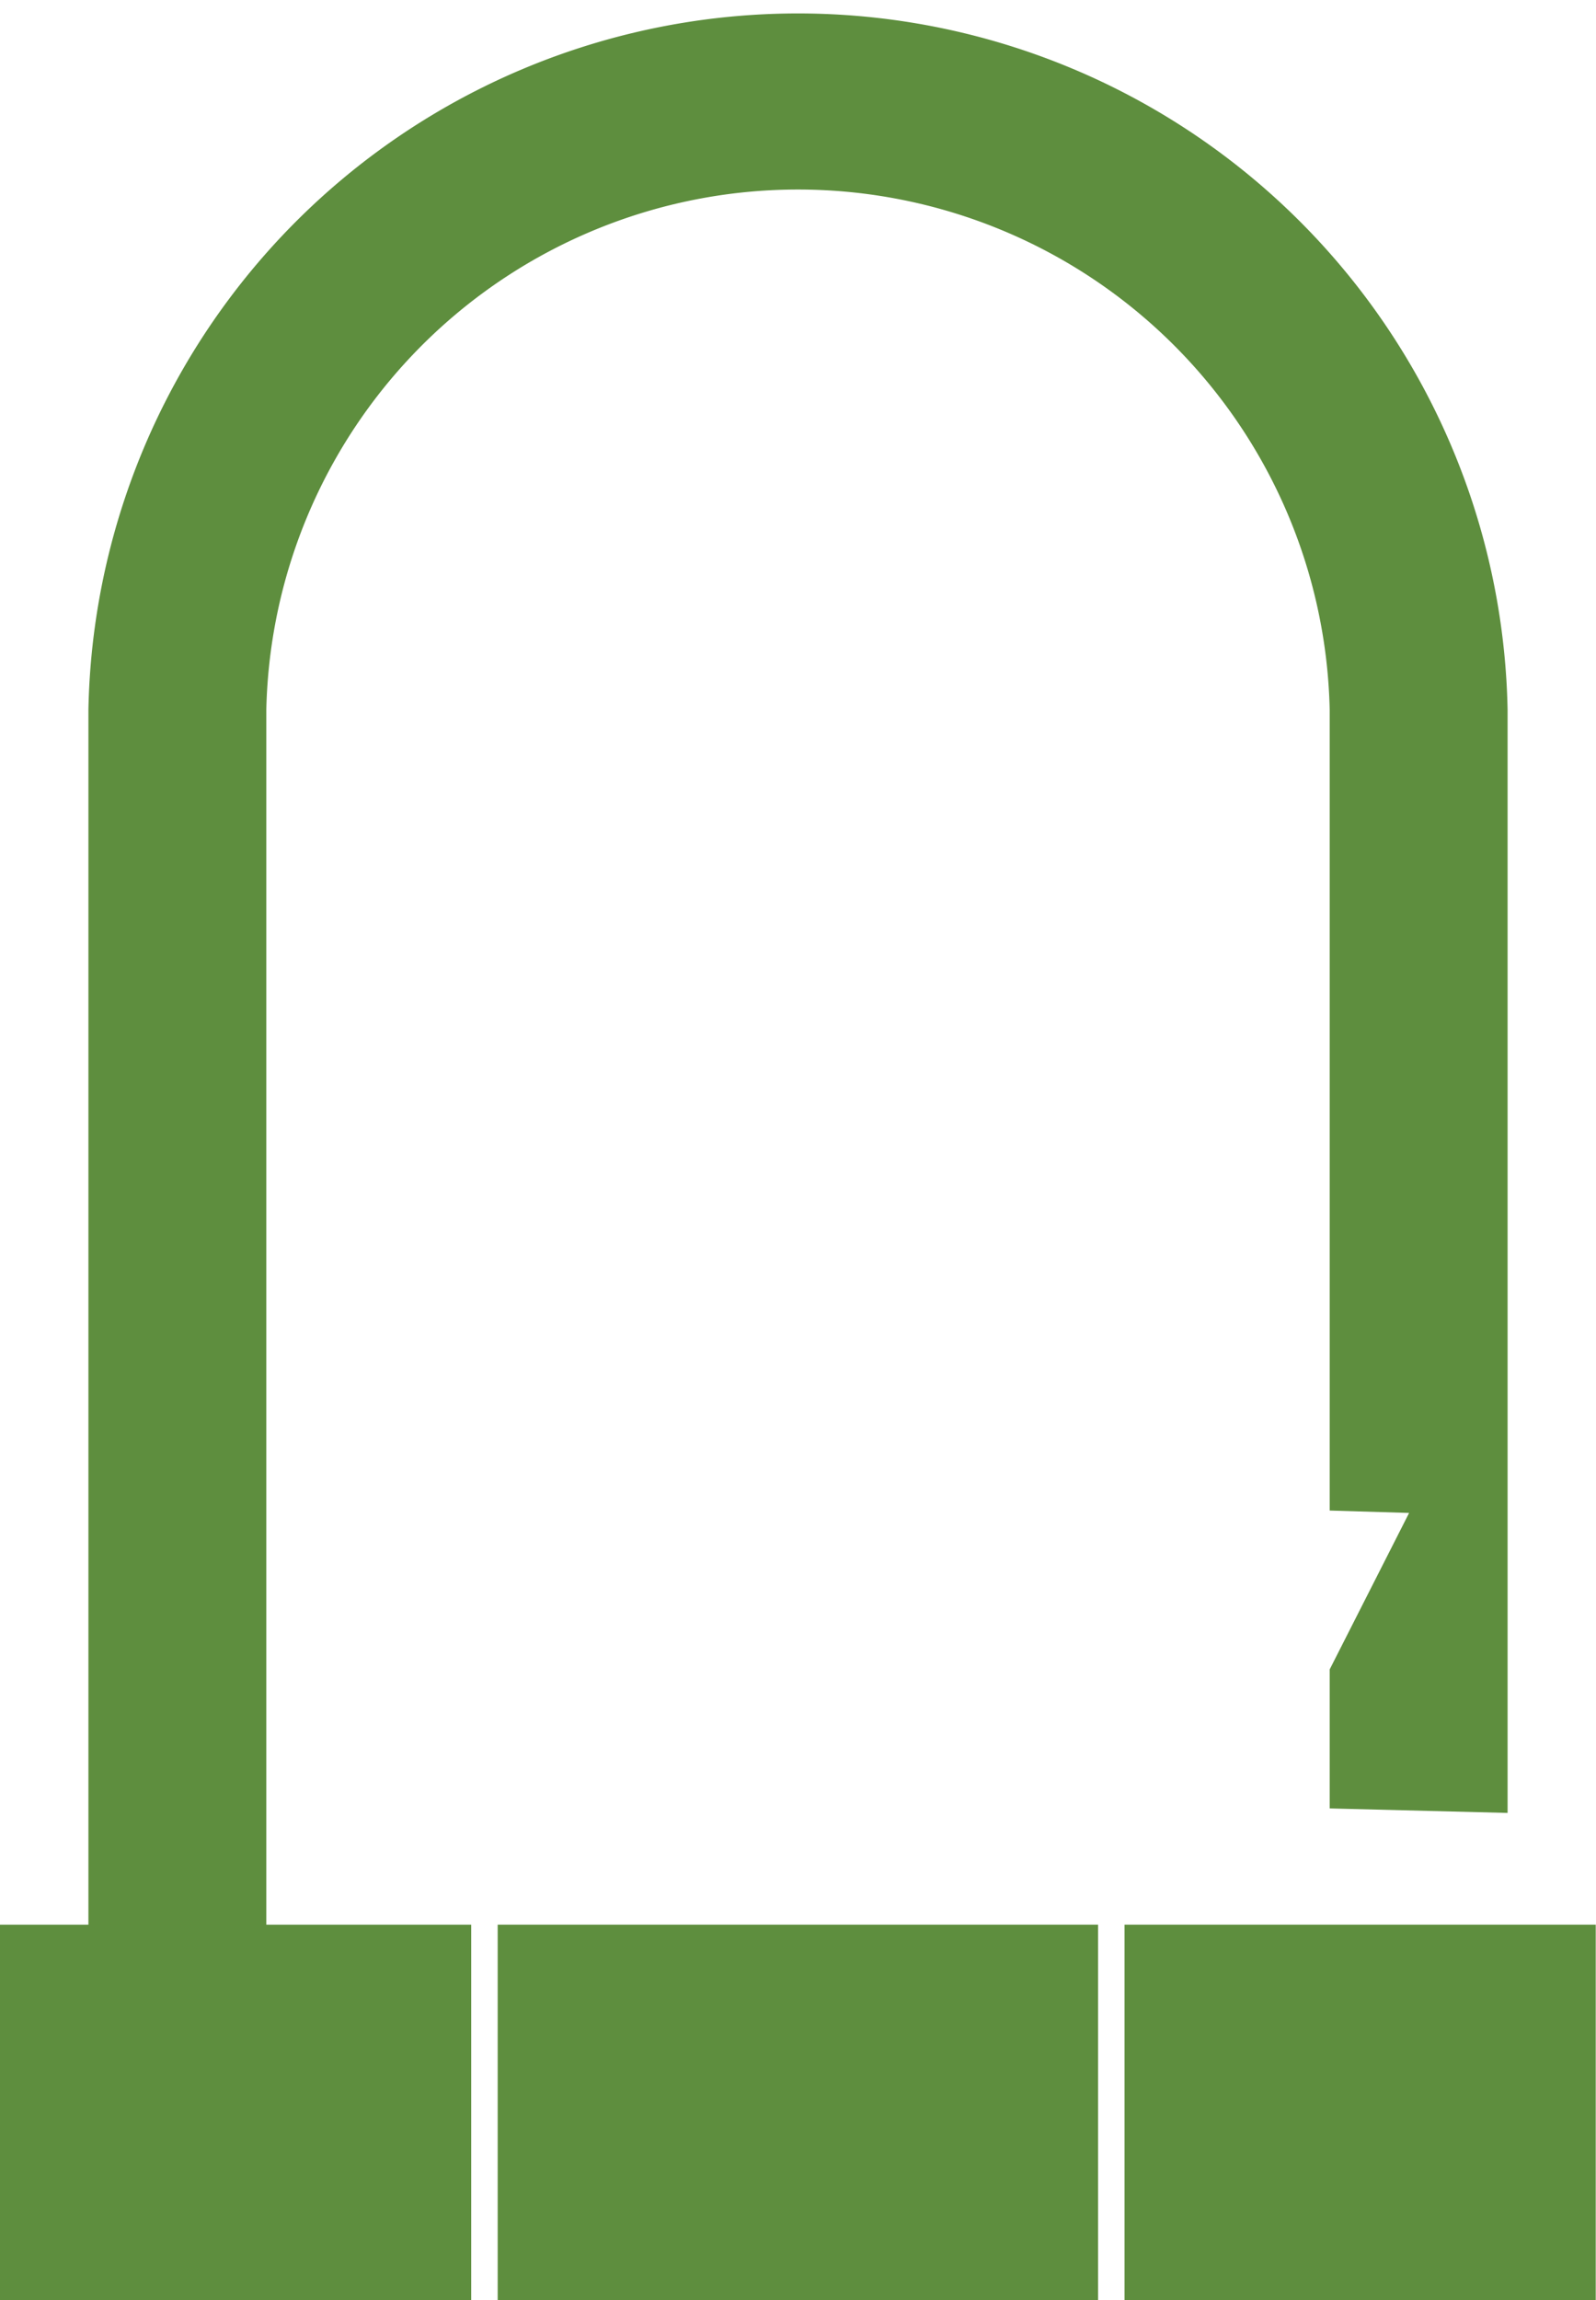 <svg id="Layer_1" data-name="Layer 1" xmlns="http://www.w3.org/2000/svg" viewBox="0 0 60.29 86.87"><defs><style>.cls-1{fill:#5e8e3e;}</style></defs><title>noun_Bike Lock_584946</title><path class="cls-1" d="M17.8,72.69H10.06V26.8a20.09,20.09,0,0,1,40.17,0V57.05l3,.09-3,5.91V68.3l6.72.17V26.8a26.81,26.81,0,0,0-53.61,0V72.69H0V86.87H17.8Z"/><rect class="cls-1" x="42.48" y="72.69" width="17.8" height="14.19"/><rect class="cls-1" x="18.8" y="72.69" width="22.68" height="14.19"/></svg>